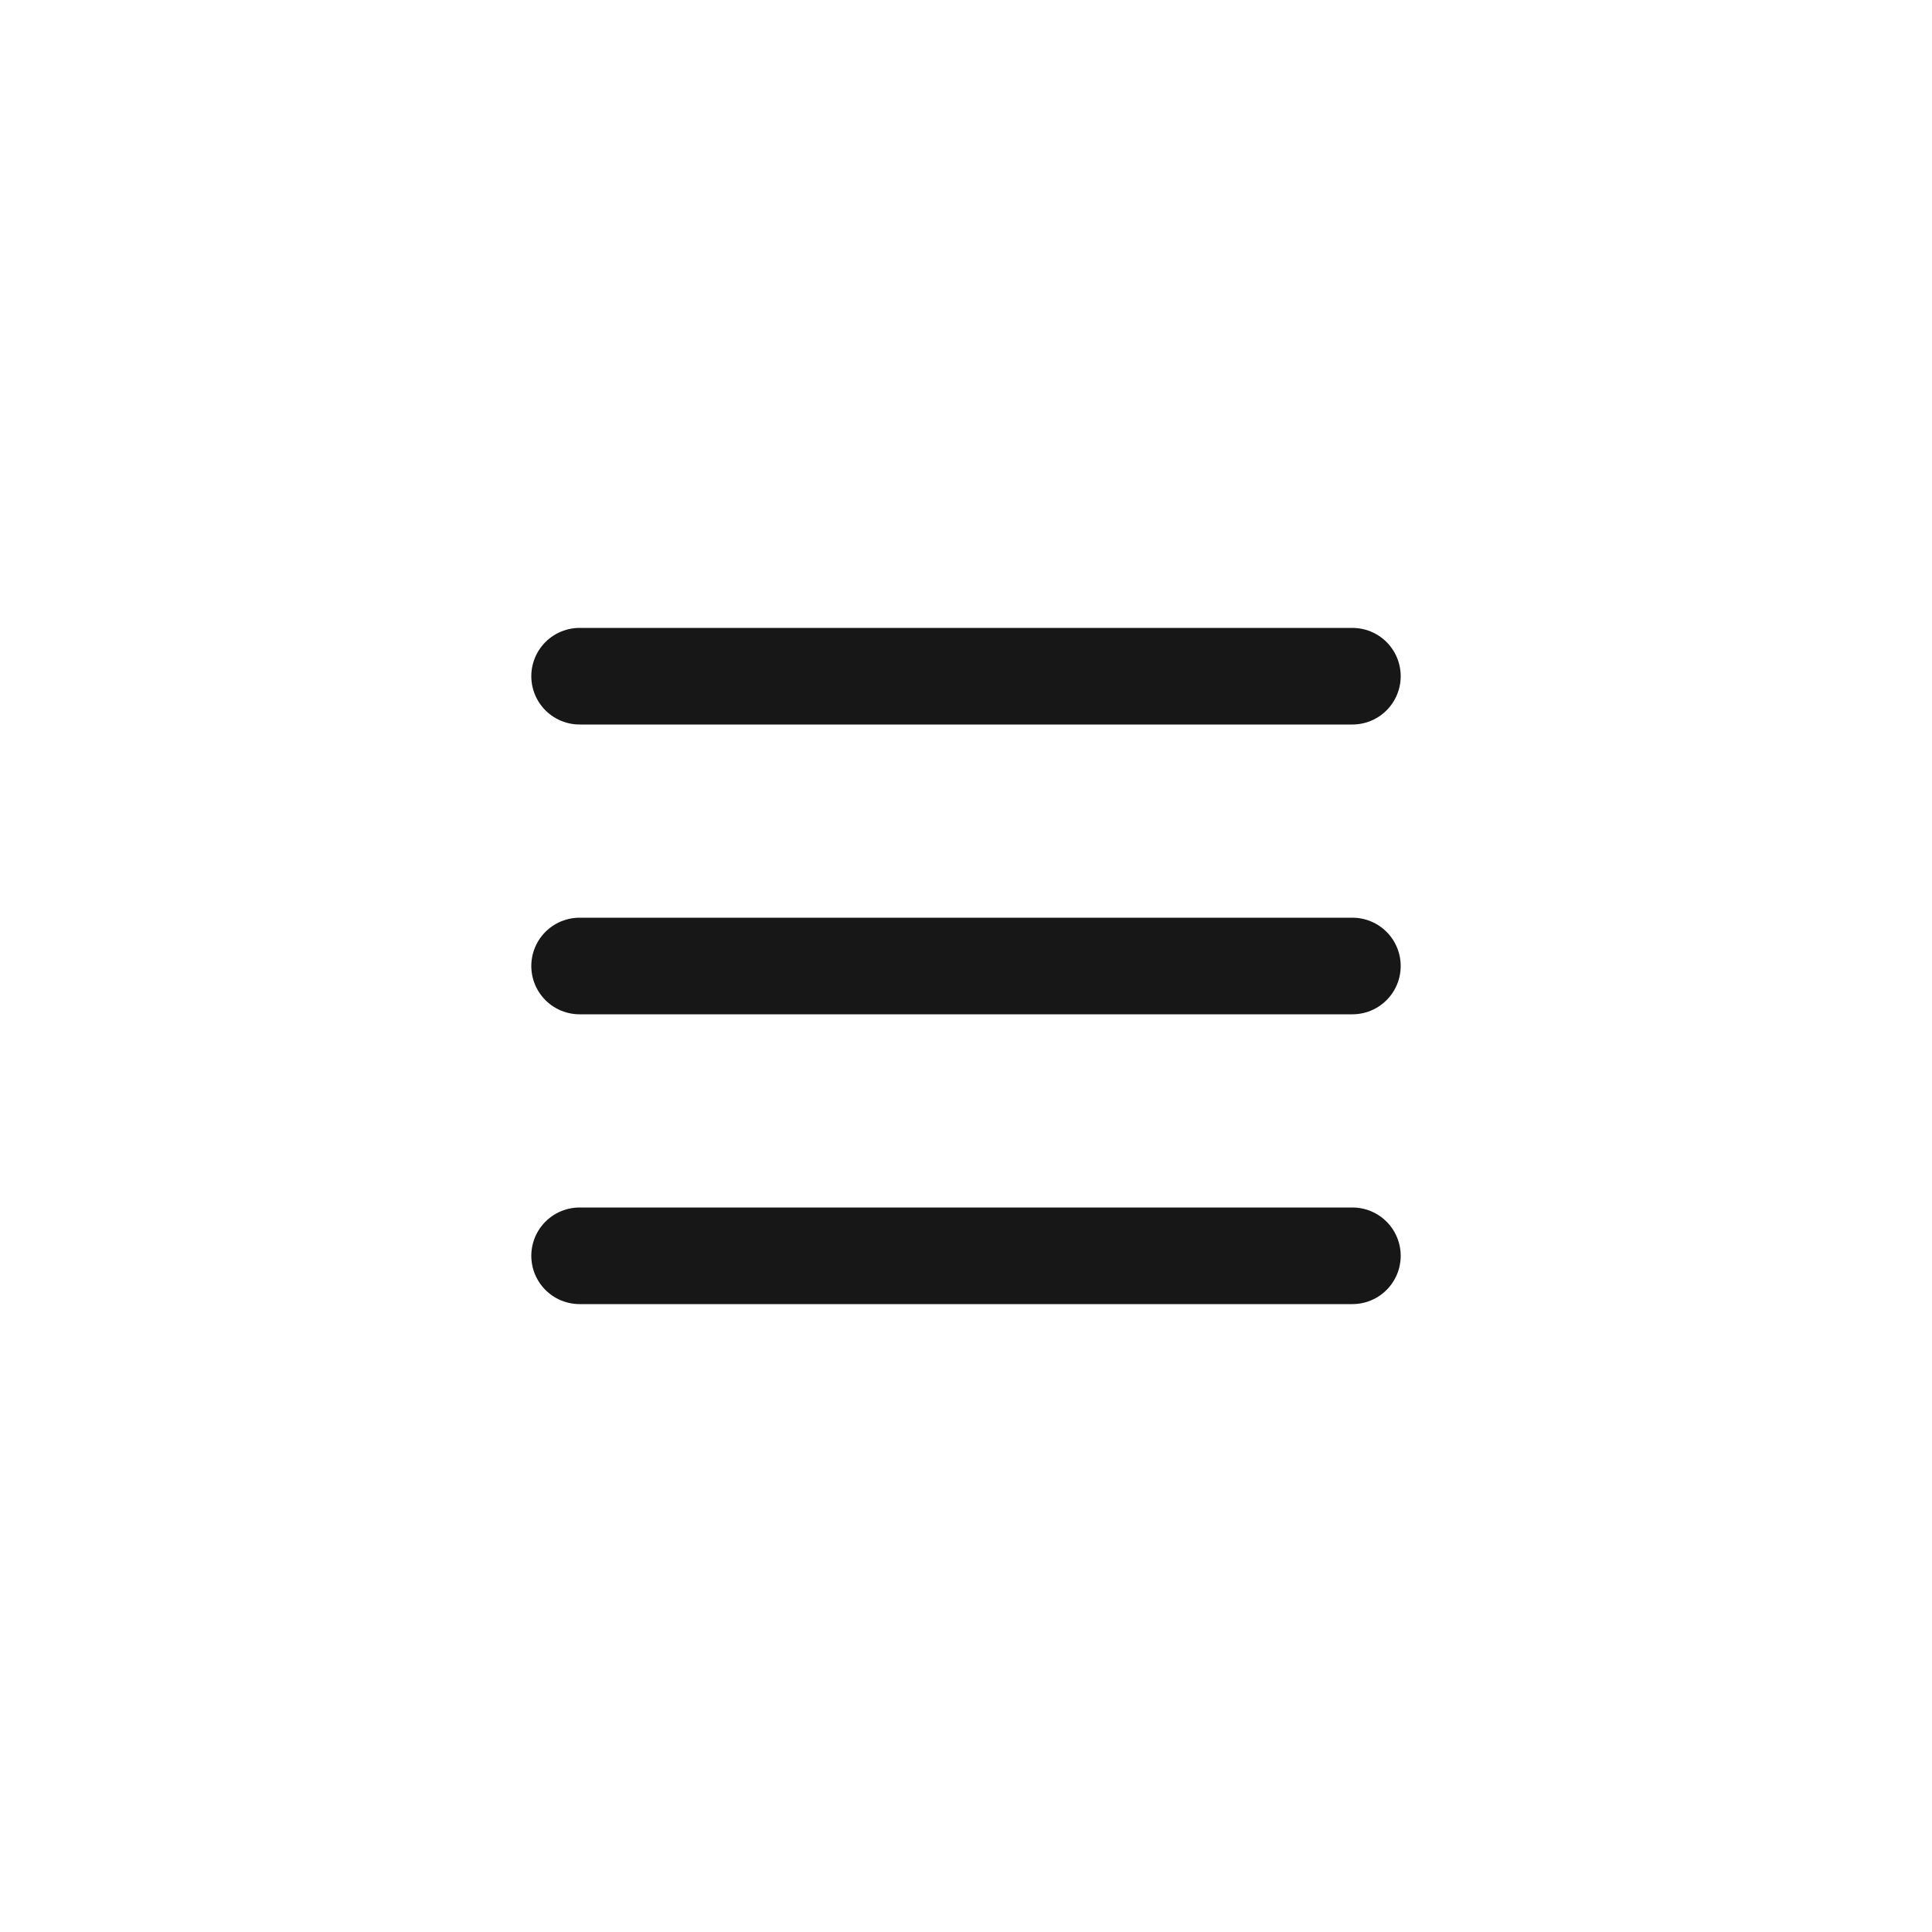<svg width="40" height="40" viewBox="0 0 40 40" fill="none" xmlns="http://www.w3.org/2000/svg">
<path d="M12 14H28" stroke="#171717" stroke-width="2" stroke-linecap="round" stroke-linejoin="round"/>
<path d="M12 20H28" stroke="#171717" stroke-width="2" stroke-linecap="round" stroke-linejoin="round"/>
<path d="M12 26H28" stroke="#171717" stroke-width="2" stroke-linecap="round" stroke-linejoin="round"/>
</svg>
